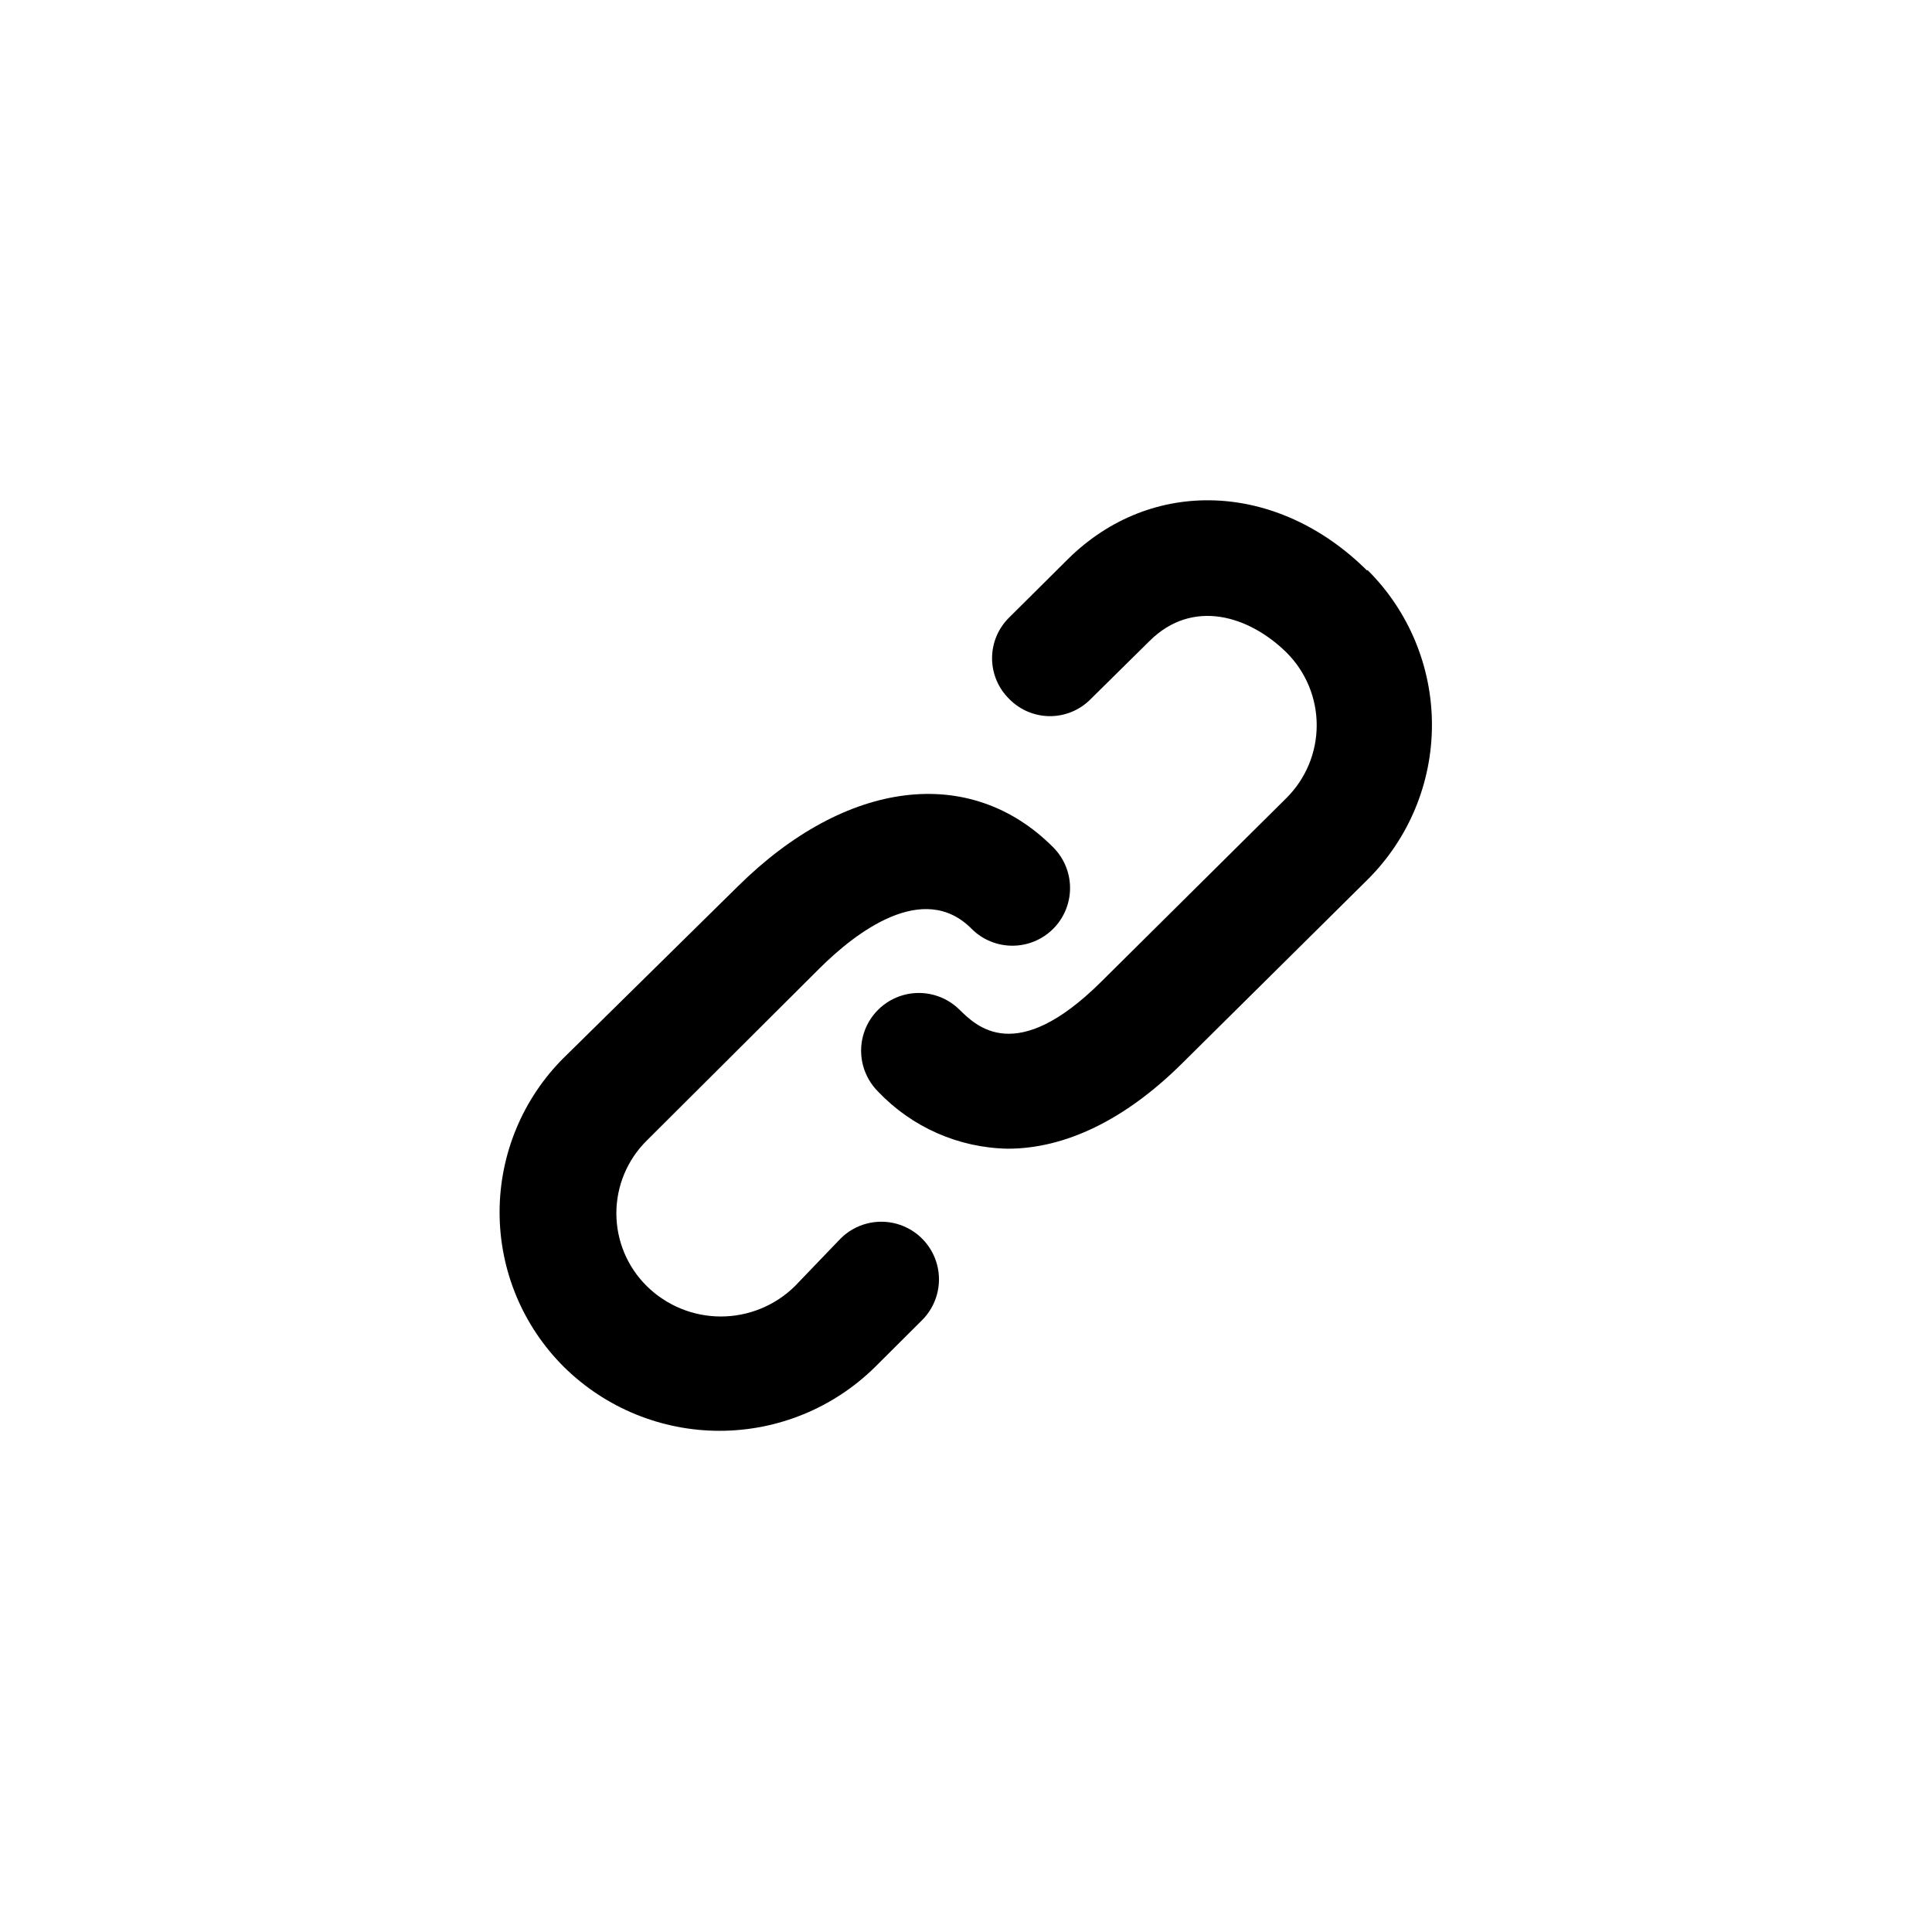 <?xml version="1.0" encoding="UTF-8"?>
<!-- Uploaded to: SVG Repo, www.svgrepo.com, Generator: SVG Repo Mixer Tools -->
<svg fill="#000000" width="800px" height="800px" version="1.1" viewBox="144 144 512 512" xmlns="http://www.w3.org/2000/svg">
 <g>
  <path d="m506.3 295.21c-23.781-23.629-57.184-24.938-79.301-3.023l-15.516 15.418c-2.922 2.844-4.574 6.75-4.574 10.832 0 4.078 1.652 7.984 4.574 10.828 2.844 2.894 6.727 4.523 10.781 4.523s7.941-1.629 10.781-4.523l15.617-15.418c11.438-11.336 26.348-6.648 36.223 3.023l0.004 0.004c5.152 5.109 8.051 12.062 8.051 19.32 0 7.258-2.898 14.211-8.051 19.32l-49.121 48.719c-22.469 22.27-32.949 11.789-37.484 7.356-3.879-3.852-9.52-5.34-14.793-3.91-5.273 1.434-9.387 5.574-10.781 10.859-1.398 5.285 0.133 10.914 4.012 14.766 8.965 9.438 21.344 14.883 34.359 15.113 15.113 0 31.035-7.559 46.199-22.621l49.121-48.668c10.934-10.855 17.078-25.629 17.078-41.035s-6.144-30.176-17.078-41.035z"/>
  <path d="m361.21 400.6c9.523-9.473 27.508-23.375 40.305-10.43v0.004c2.871 2.859 6.762 4.461 10.816 4.449 4.051-0.008 7.938-1.629 10.797-4.5 2.859-2.875 4.457-6.766 4.449-10.816-0.008-4.055-1.629-7.938-4.5-10.797-22.02-22.066-54.867-17.988-83.531 10.379l-46.047 45.344-0.004-0.004c-10.941 10.852-17.098 25.625-17.098 41.035 0 15.414 6.156 30.188 17.098 41.035 10.98 10.816 25.773 16.879 41.188 16.879 15.41 0 30.207-6.062 41.188-16.879l12.445-12.395-0.004 0.004c3.879-3.844 5.414-9.465 4.027-14.746-1.391-5.281-5.492-9.418-10.758-10.855s-10.902 0.043-14.781 3.887l-12.141 12.645c-5.231 5.152-12.281 8.043-19.625 8.043s-14.391-2.891-19.621-8.043c-5.164-5.094-8.07-12.043-8.07-19.297 0-7.25 2.906-14.203 8.07-19.293z"/>
 </g>
</svg>
